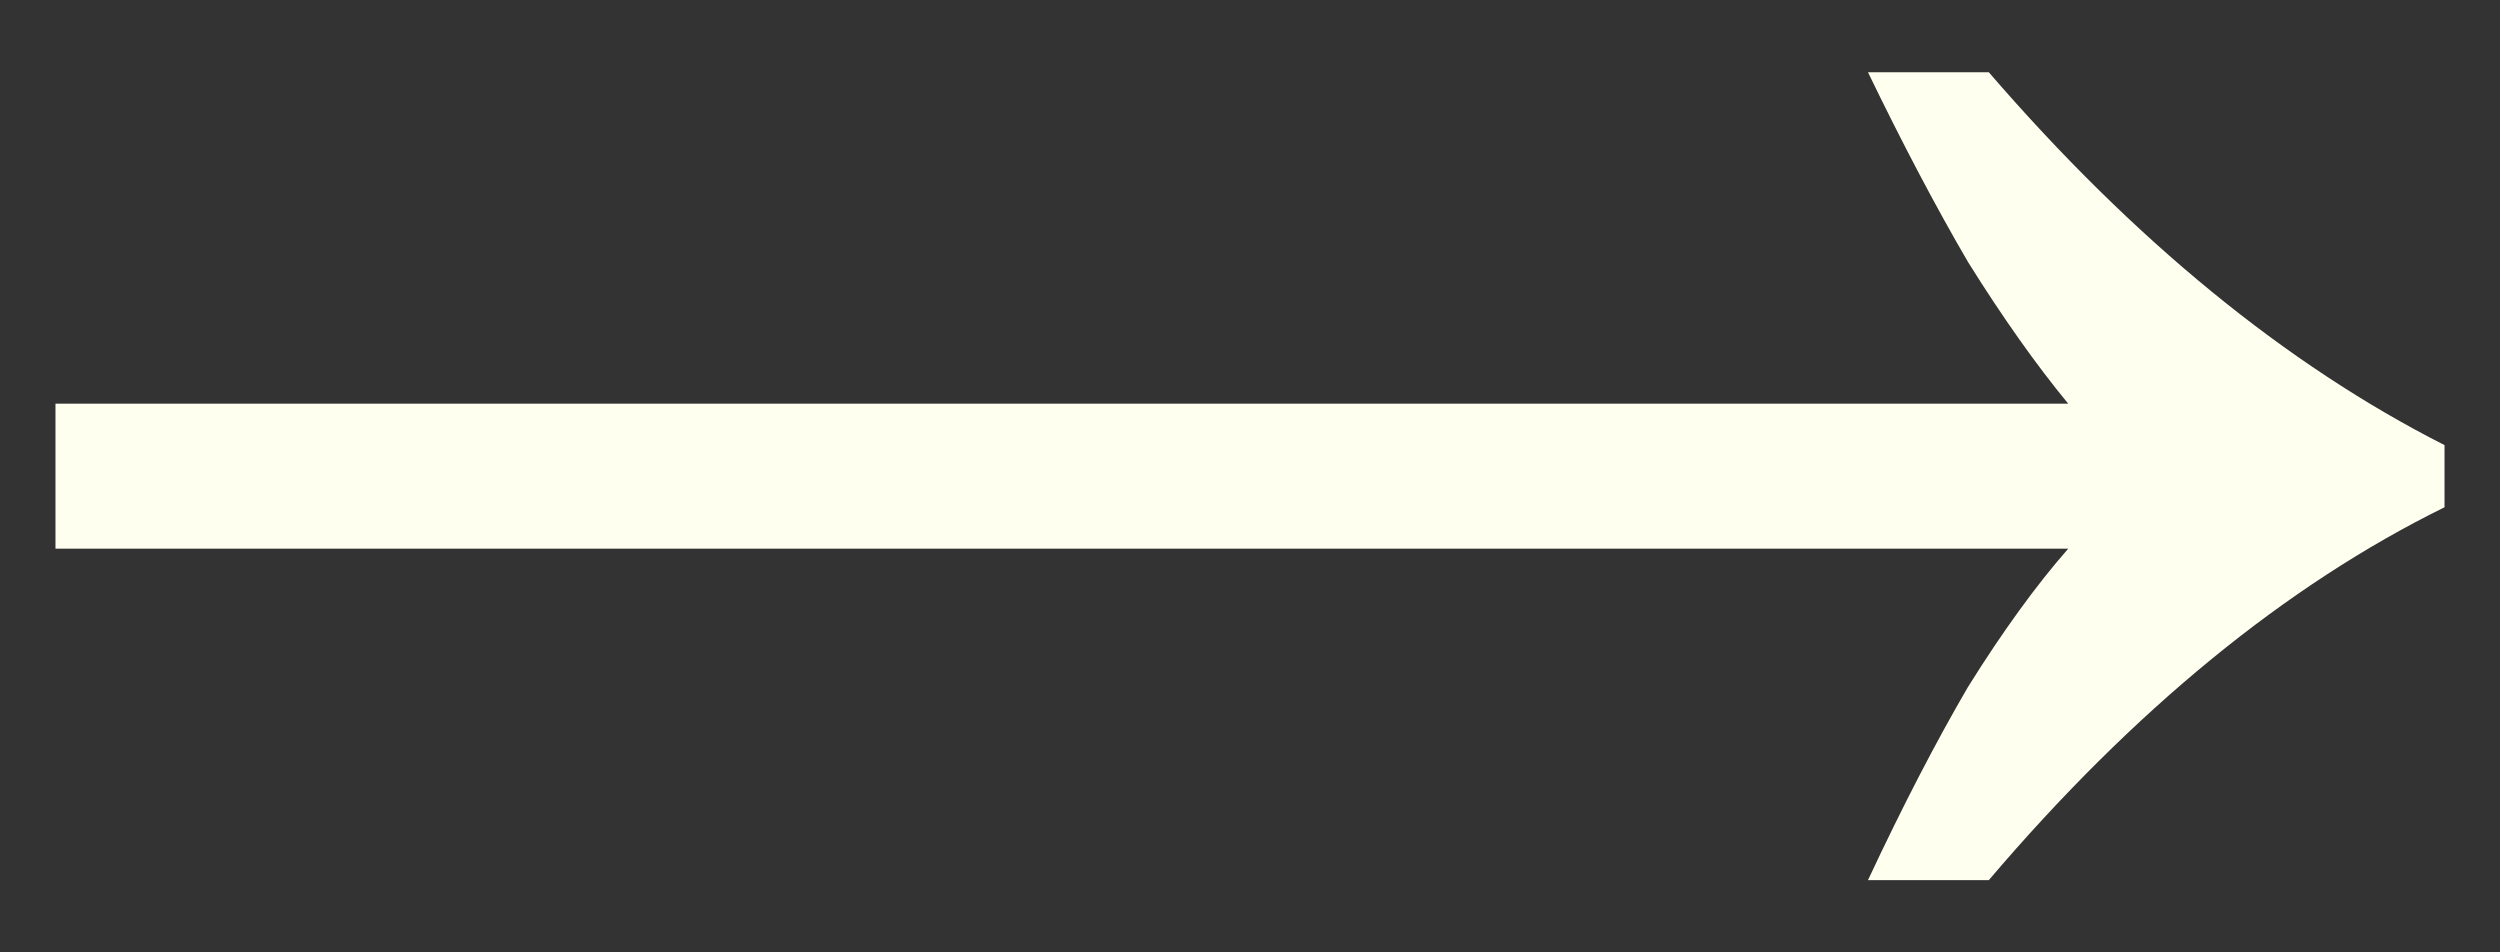 <?xml version="1.0" encoding="UTF-8"?> <svg xmlns="http://www.w3.org/2000/svg" width="21" height="8" viewBox="0 0 21 8" fill="none"><rect x="0" y="0" width="21" height="8" fill="#333333" stroke="none"/><path d="M15.691 7.393C15.981 6.774 16.261 6.233 16.532 5.769C16.822 5.305 17.102 4.918 17.373 4.609H0.466V3.391H17.373C17.102 3.062 16.822 2.666 16.532 2.202C16.261 1.738 15.981 1.206 15.691 0.607H16.706C17.924 2.018 19.2 3.062 20.534 3.739V4.261C19.2 4.918 17.924 5.962 16.706 7.393H15.691Z" fill="#FFFFF0"></path></svg> 